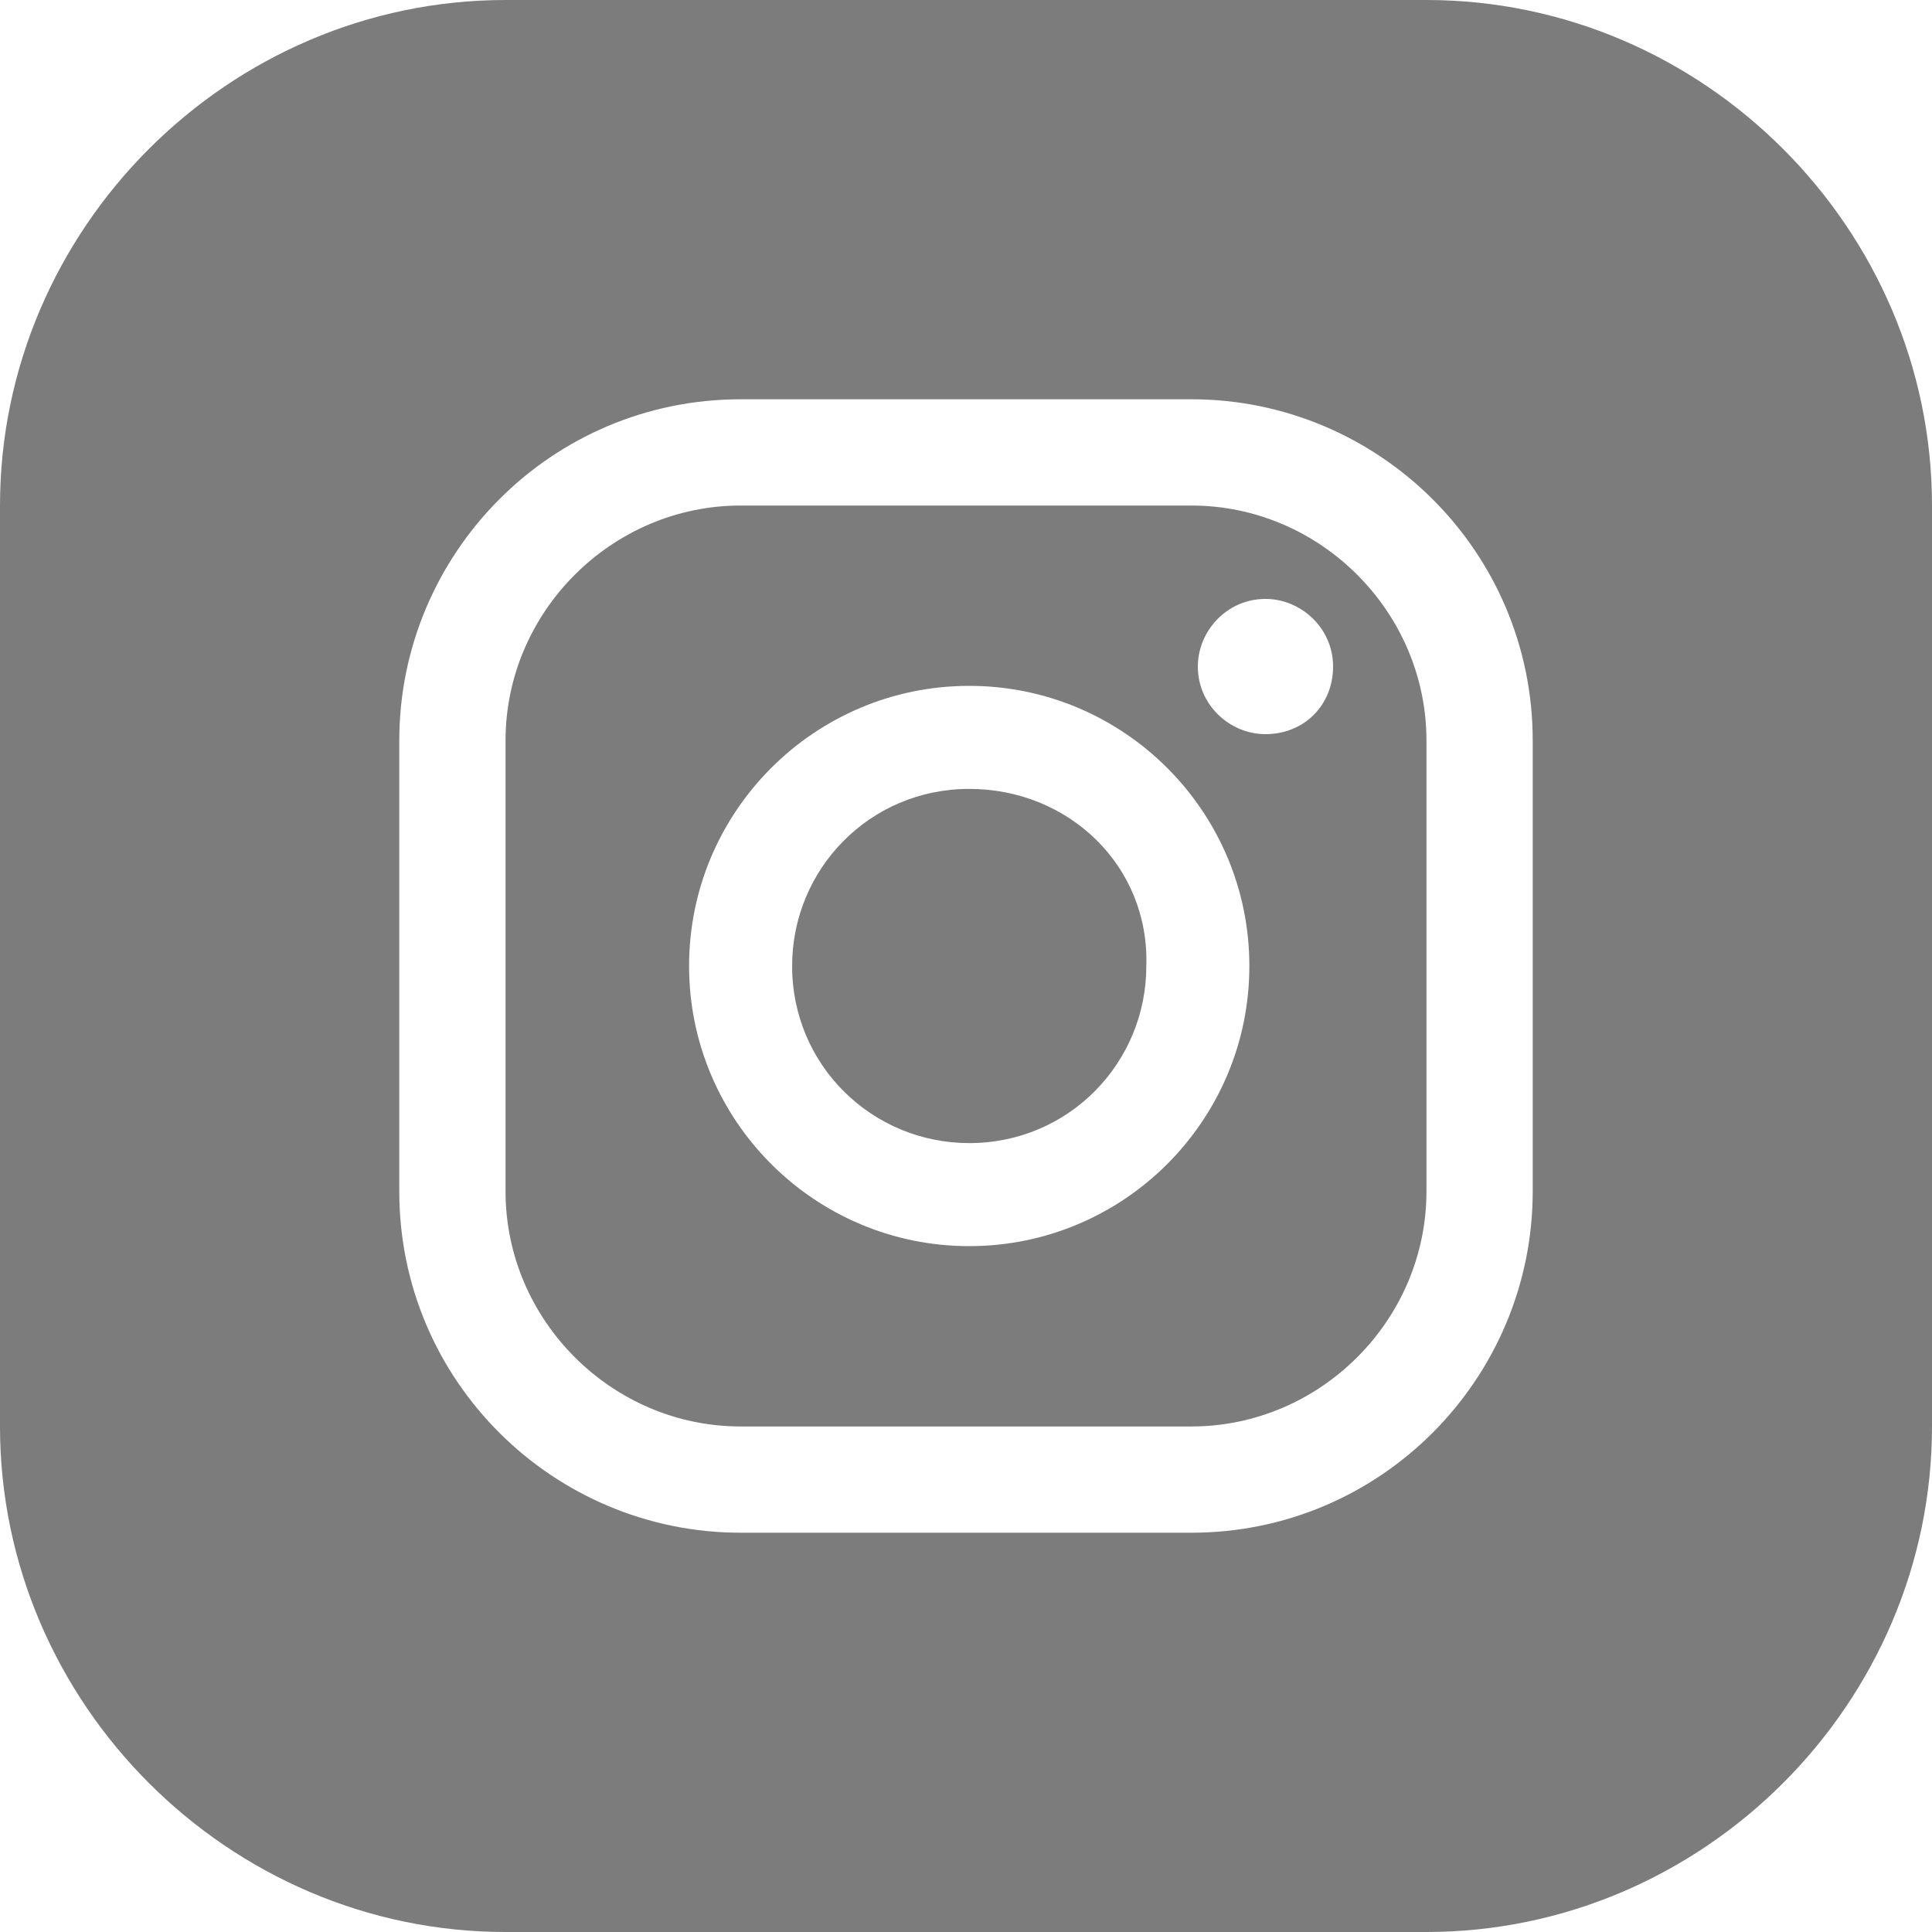 <svg version="1.1" id="Layer_1" xmlns="http://www.w3.org/2000/svg" x="0" y="0" viewBox="0 0 60 60" xml:space="preserve"><style>.st0{fill:#7c7c7c}</style><path class="st0" d="M30.1 24.5c-3.1 0-5.5 2.5-5.5 5.5 0 3.1 2.5 5.5 5.5 5.5 3.1 0 5.5-2.5 5.5-5.5.1-3.1-2.4-5.5-5.5-5.5z"/><path class="st0" d="M37 15.7H23c-4 0-7.3 3.3-7.3 7.3v14c0 4 3.3 7.3 7.3 7.3h14c4 0 7.3-3.3 7.3-7.3V23c0-4-3.3-7.3-7.3-7.3zm-6.9 23c-4.8 0-8.7-3.9-8.7-8.7 0-4.8 3.9-8.7 8.7-8.7 4.8 0 8.7 3.9 8.7 8.7 0 4.8-3.9 8.7-8.7 8.7zm9.2-15.9c-1.1 0-2.1-.9-2.1-2.1 0-1.1.9-2.1 2.1-2.1 1.1 0 2.1.9 2.1 2.1 0 1.2-.9 2.1-2.1 2.1z"/><path class="st0" d="M44.3 0H15.7C7.1 0 0 7.1 0 15.7v28.6C0 52.9 7.1 60 15.7 60h28.6C52.9 60 60 52.9 60 44.3V15.7C60 7.1 52.9 0 44.3 0zm3.3 37c0 5.8-4.7 10.6-10.6 10.6H23c-5.8 0-10.6-4.7-10.6-10.6V23c0-5.8 4.7-10.6 10.6-10.6h14c5.8 0 10.6 4.7 10.6 10.6v14z"/></svg>